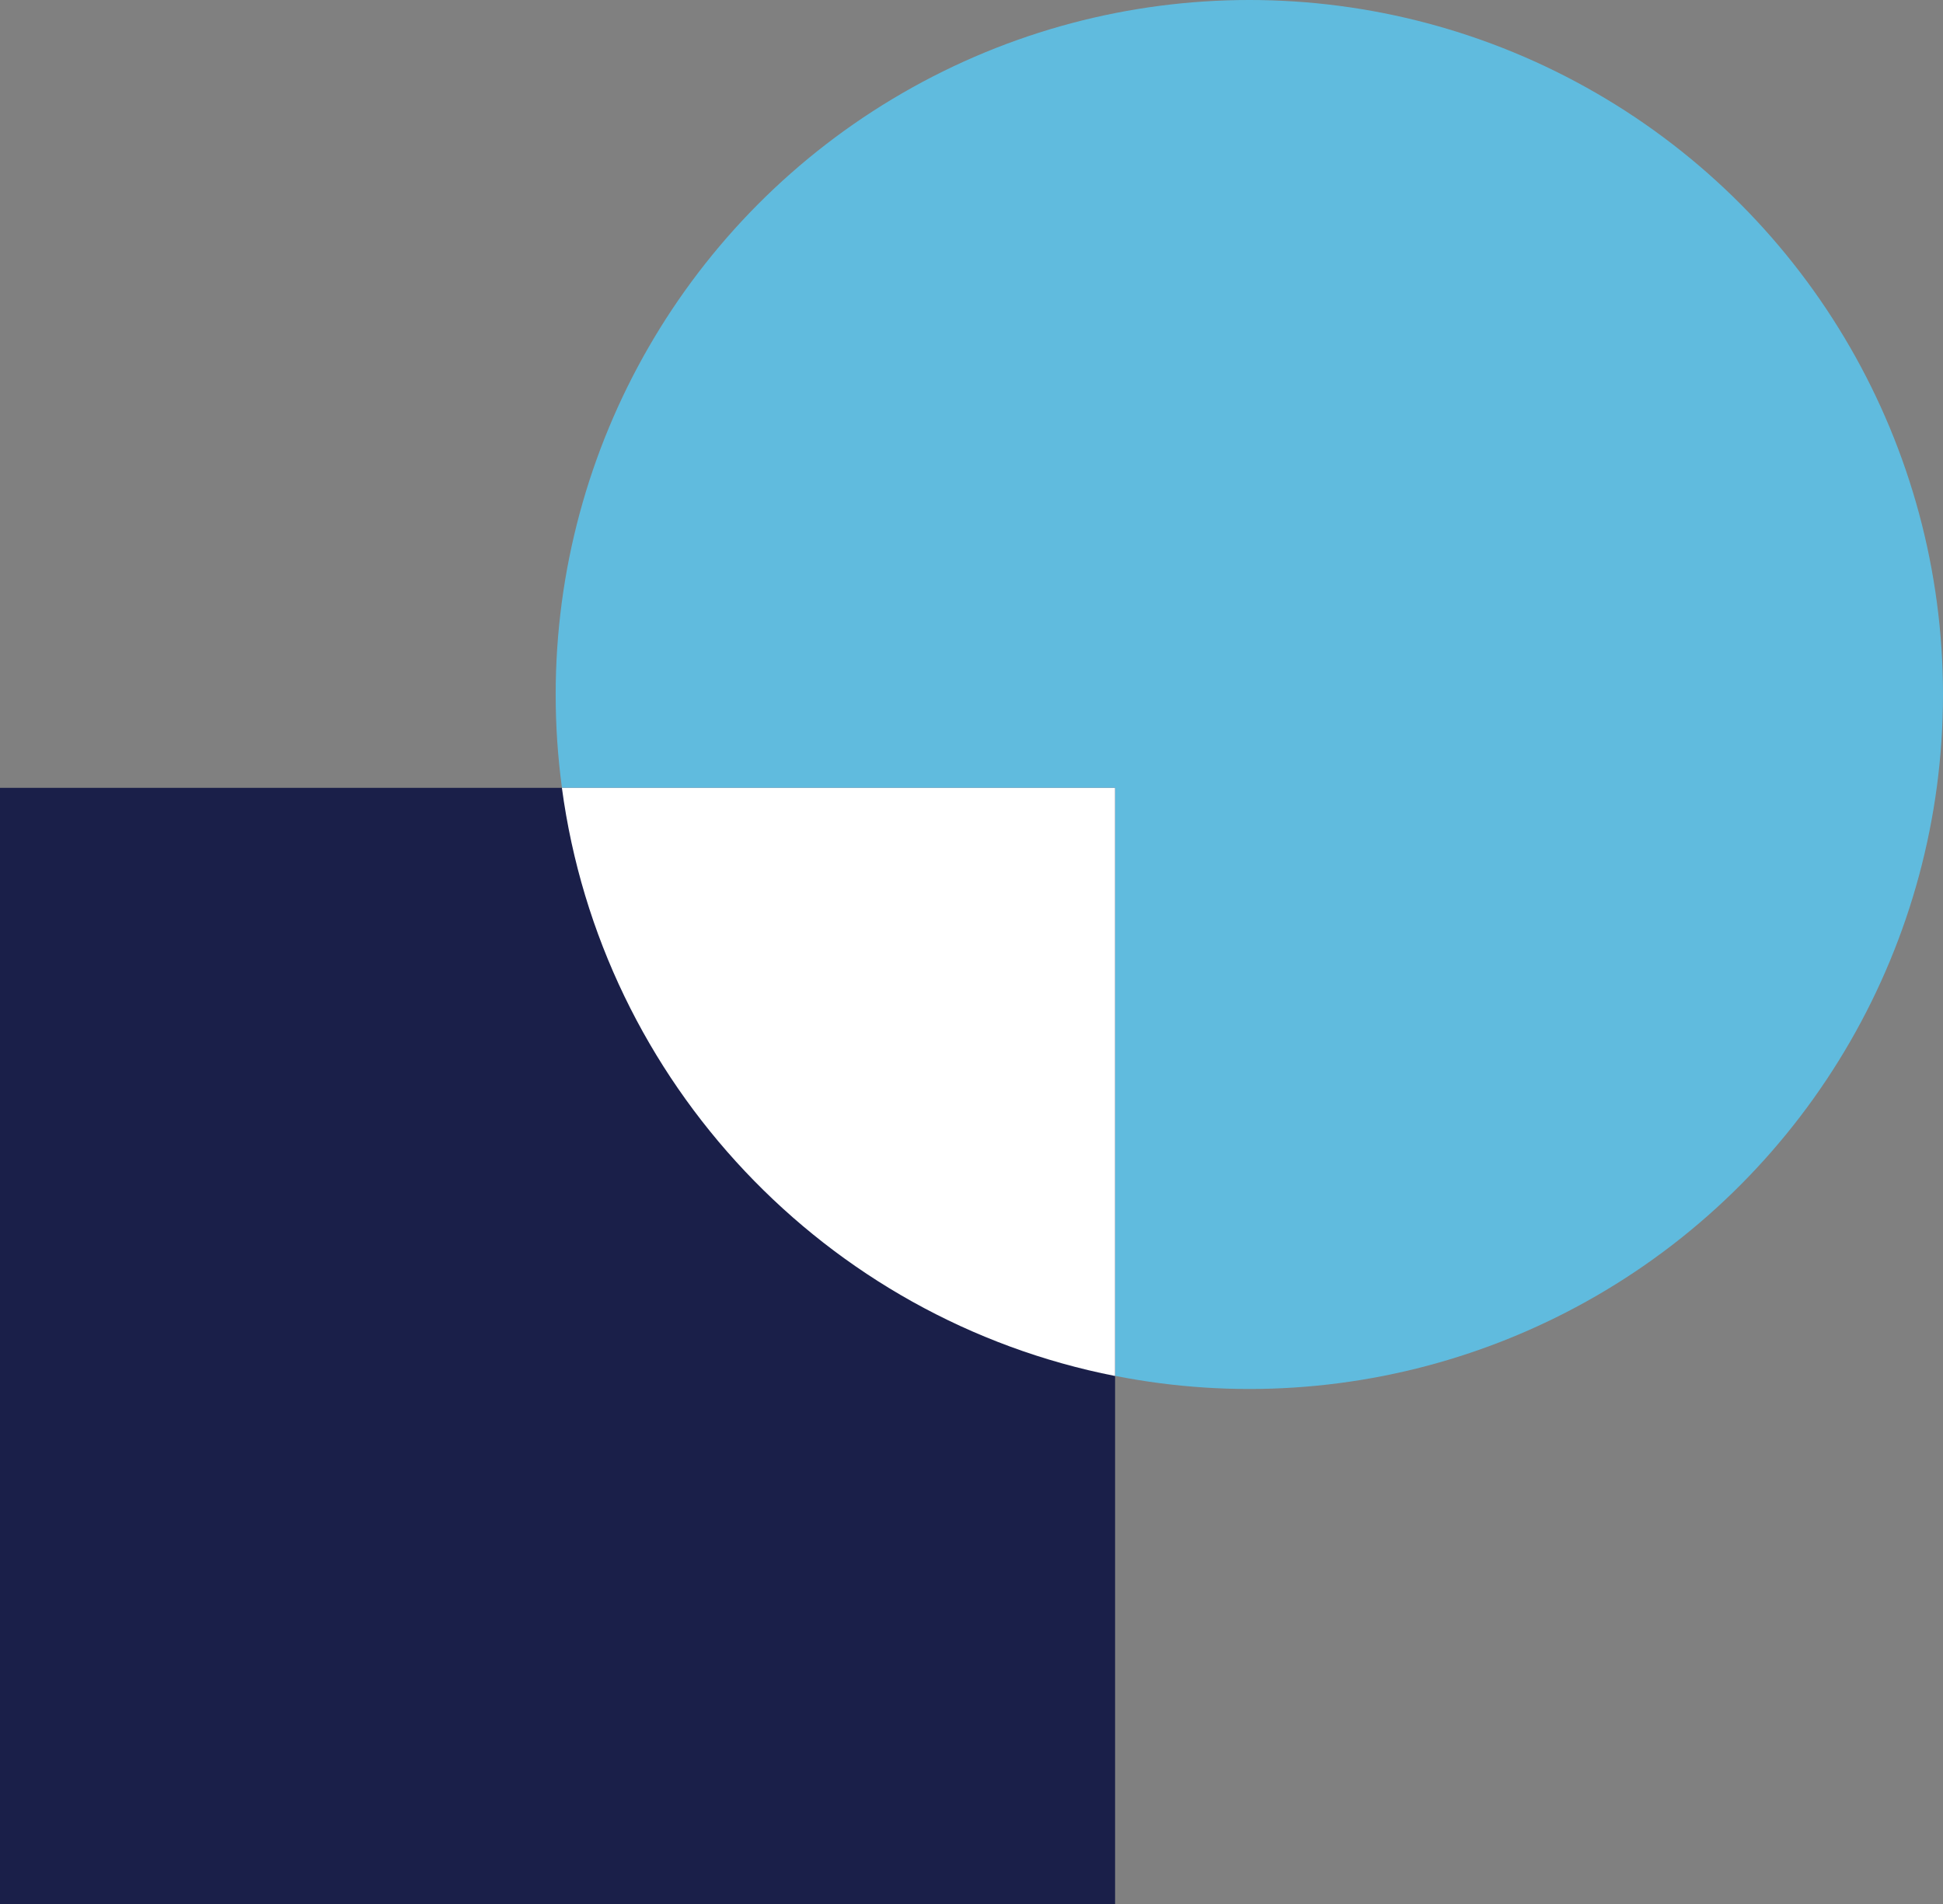 <svg width="302" height="296" viewBox="0 0 302 296" fill="none" xmlns="http://www.w3.org/2000/svg">
<rect x="0" y="0" width="302" height="296" fill="#808080" stroke="none"/>
<ellipse cx="194.184" cy="107.953" rx="107.816" ry="107.953" fill="#60BBDE"/>
<rect y="122.463" width="173.317" height="173.537" fill="#1A1F49"/>
<path fill-rule="evenodd" clip-rule="evenodd" d="M87.335 122.463H173.317V213.885C128.406 205.066 93.488 168.327 87.335 122.463Z" fill="white"/>
</svg>

